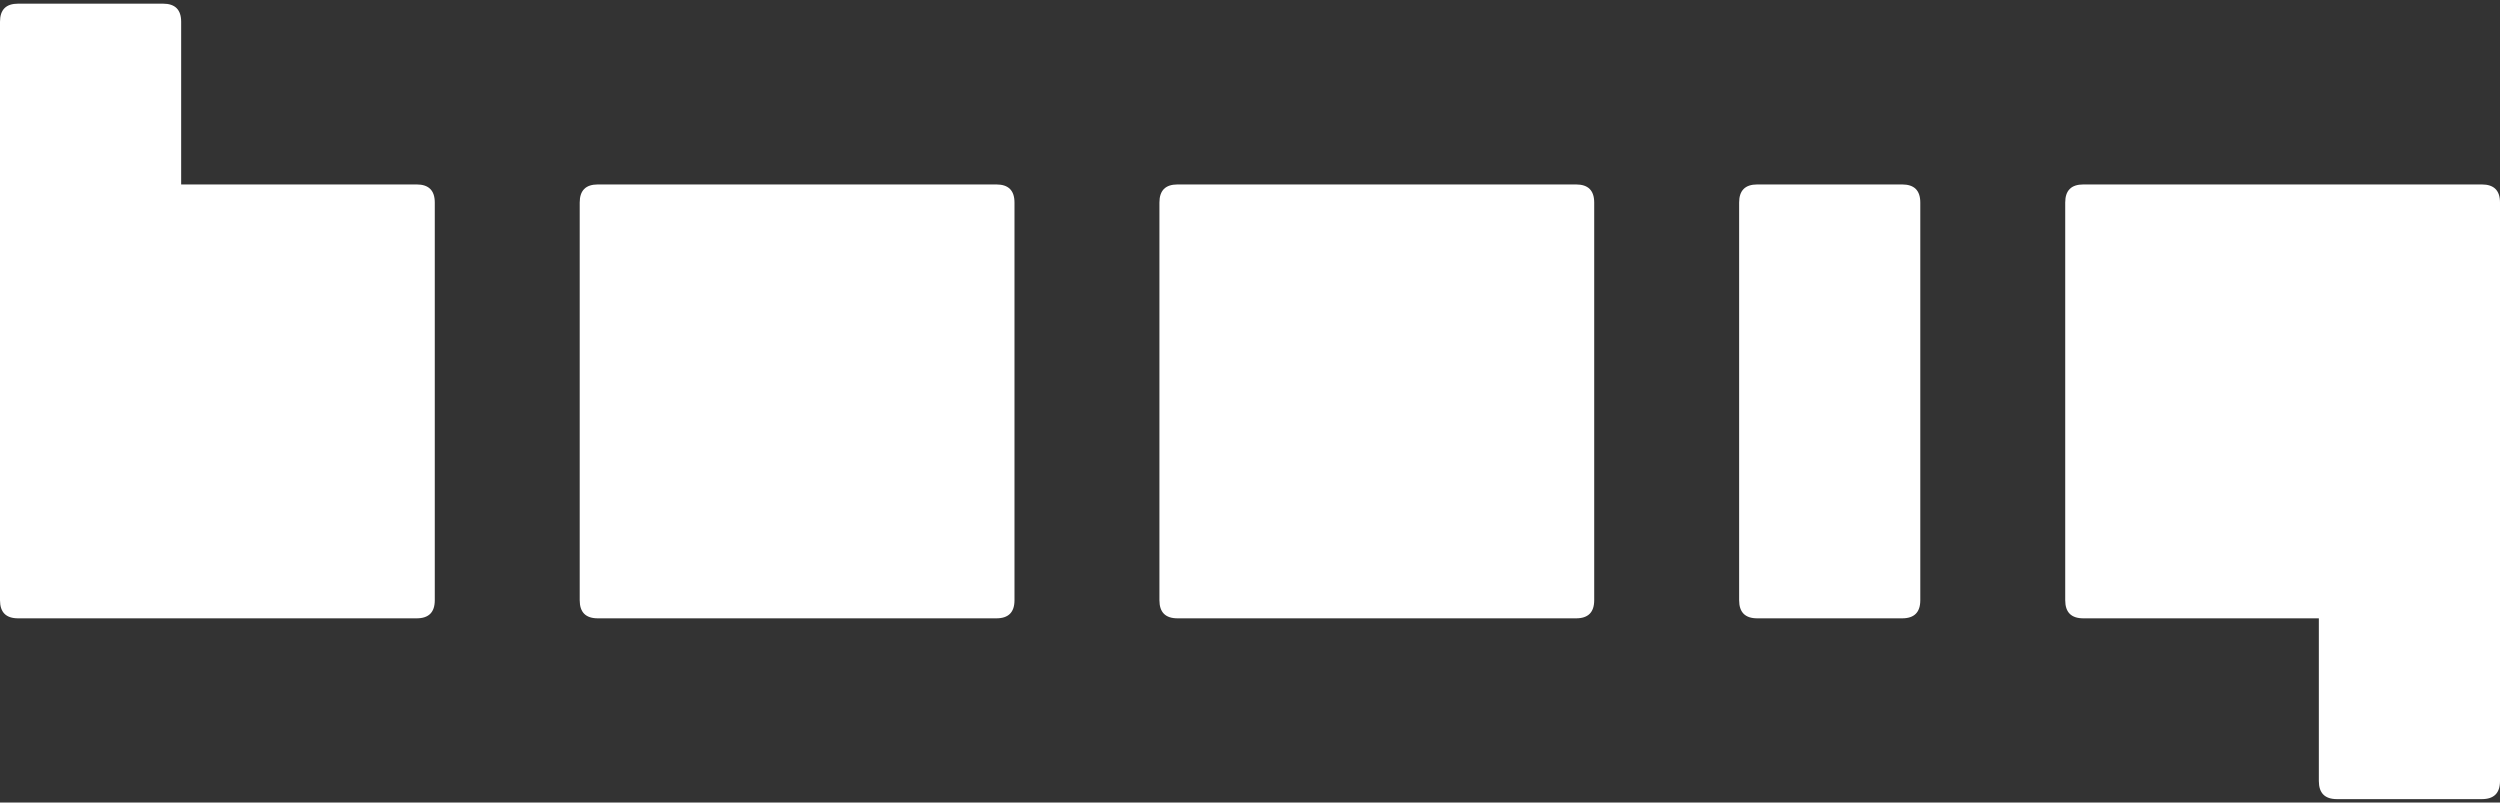<svg width="352" height="113" viewBox="0 0 352 113" fill="none" xmlns="http://www.w3.org/2000/svg">
<rect x="0" y="0" width="352" height="113" fill="#333333" stroke="none"/>
<g clip-path="url(#clip0_101_1679)">
<path d="M2.551 0.516H22.956C24.657 0.516 25.507 1.364 25.507 3.061V25.97H58.667C60.367 25.97 61.217 26.819 61.217 28.516V84.516C61.217 86.213 60.367 87.061 58.667 87.061H2.551C0.85 87.061 0 86.213 0 84.516V3.061C0 1.364 0.85 0.516 2.551 0.516Z" fill="white"/>
<path d="M84.174 25.971H140.29C141.99 25.971 142.84 26.819 142.84 28.516V84.516C142.84 86.213 141.99 87.061 140.29 87.061H84.174C82.473 87.061 81.623 86.213 81.623 84.516V28.516C81.623 26.819 82.473 25.971 84.174 25.971Z" fill="white"/>
<path d="M165.797 25.971H221.913C223.614 25.971 224.464 26.819 224.464 28.516V84.516C224.464 86.213 223.614 87.061 221.913 87.061H165.797C164.097 87.061 163.247 86.213 163.247 84.516V28.516C163.247 26.819 164.097 25.971 165.797 25.971Z" fill="white"/>
<path d="M247.42 25.971H267.826C269.527 25.971 270.377 26.819 270.377 28.516V84.516C270.377 86.213 269.527 87.061 267.826 87.061H247.42C245.72 87.061 244.87 86.213 244.87 84.516V28.516C244.87 26.819 245.72 25.971 247.42 25.971Z" fill="white"/>
<path d="M293.333 25.971H349.449C351.15 25.971 352 26.819 352 28.516V109.97C352 111.667 351.15 112.516 349.449 112.516H329.044C327.343 112.516 326.493 111.667 326.493 109.97V87.061H293.333C291.633 87.061 290.783 86.213 290.783 84.516V28.516C290.783 26.819 291.633 25.971 293.333 25.971Z" fill="white"/>
</g>
<defs>
<clipPath id="clip0_101_1679">
<rect width="352" height="112" fill="white" transform="translate(0 0.516)"/>
</clipPath>
</defs>
</svg>
